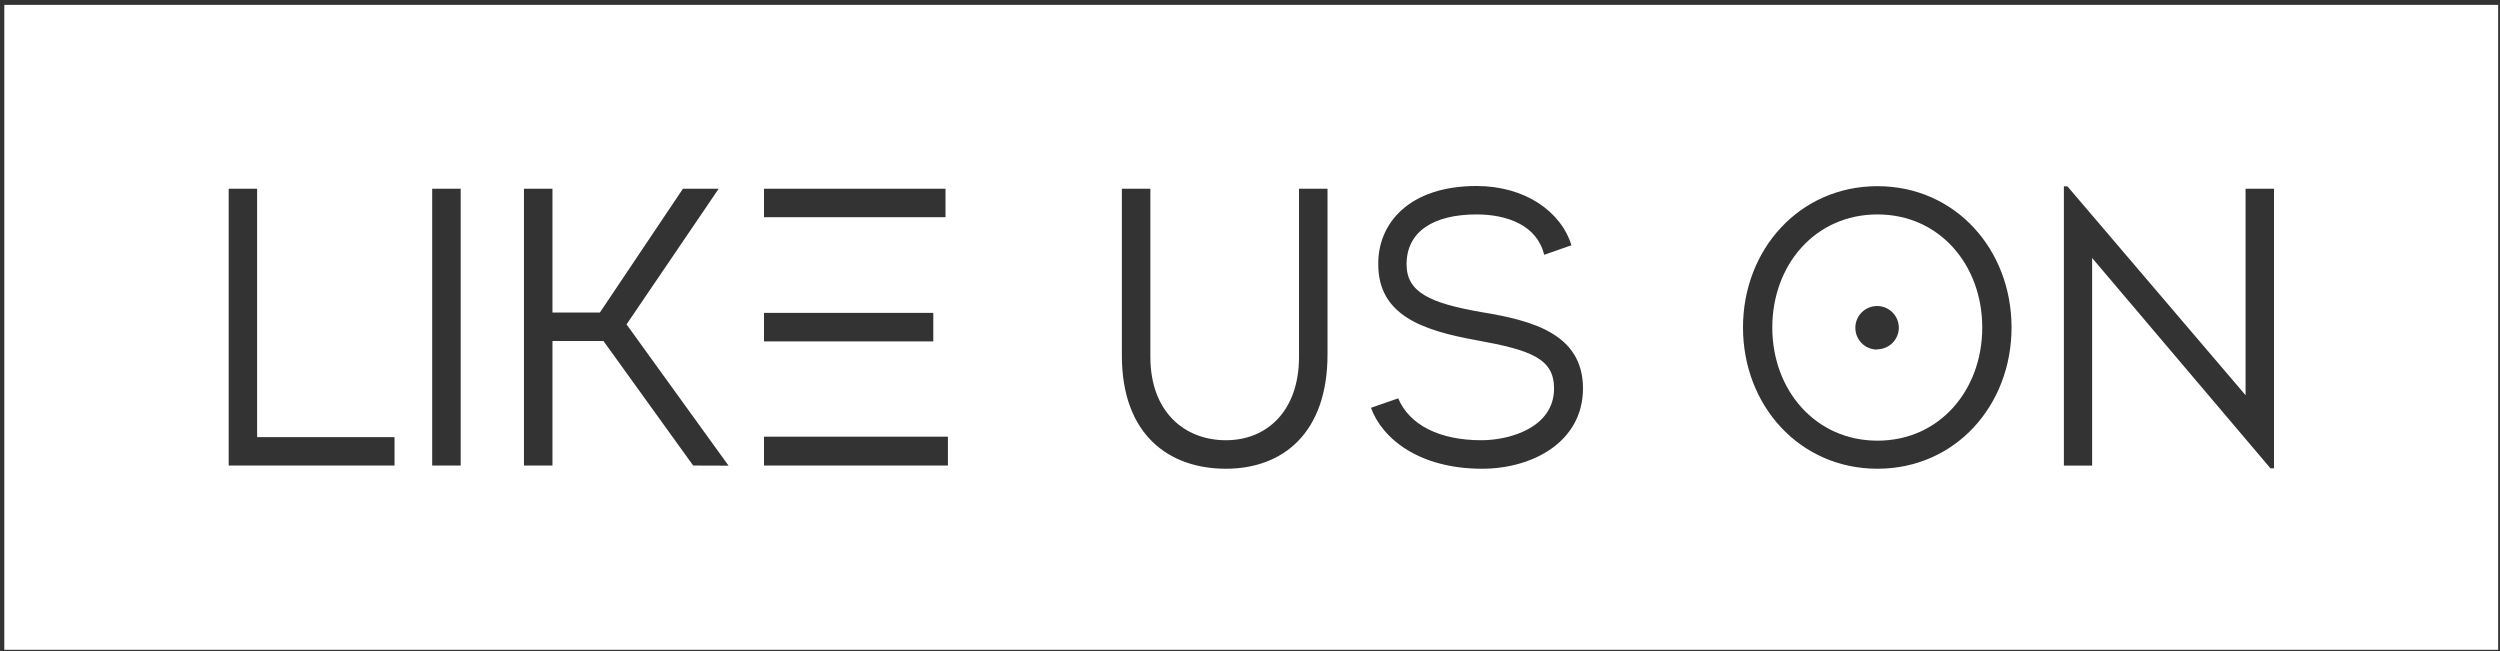 <svg width="407" height="106" viewBox="0 0 407 106" fill="none" xmlns="http://www.w3.org/2000/svg">
<rect x="0" y="0" width="407" height="106" fill="#333333" stroke="none"/>
<path d="M305.65 34.91C295.48 34.91 288.53 43.15 288.53 53.32C288.53 63.49 295.53 71.74 305.65 71.74C315.77 71.74 322.71 63.5 322.71 53.32C322.71 43.14 315.76 34.91 305.65 34.91ZM305.59 56.91C305.124 56.91 304.663 56.818 304.233 56.64C303.803 56.461 303.412 56.199 303.083 55.87C302.754 55.54 302.494 55.148 302.316 54.718C302.139 54.287 302.048 53.826 302.05 53.36C302.05 52.421 302.423 51.521 303.087 50.857C303.751 50.193 304.651 49.82 305.59 49.82C306.529 49.82 307.429 50.193 308.093 50.857C308.757 51.521 309.13 52.421 309.13 53.36C309.122 54.294 308.745 55.186 308.082 55.844C307.419 56.501 306.523 56.87 305.59 56.87V56.91Z" fill="white"/>
<path d="M0.7 0.79V105.79H406.7V0.79H0.7ZM124.38 30.73H153.93V35.36H124.38V30.73ZM124.38 50.94H151.94V55.58H124.38V50.94ZM64.23 75.79H37.23V30.73H41.86V71.16H64.23V75.79ZM75 75.79H70.36V30.73H75V75.79ZM112.85 75.79L98.24 55.51H89.94V75.79H85.3V30.73H89.94V50.88H97.66L111.18 30.73H117L102 52.81L118.61 75.81L112.85 75.79ZM154.32 75.79H124.38V71.09H154.32V75.79ZM216.12 57.7C216.12 70.51 208.84 76.31 199.57 76.31C190.3 76.31 182.64 70.77 182.64 57.9V30.73H187.28V58.09C187.28 67.09 192.88 71.67 199.57 71.67C206.26 71.67 211.48 66.91 211.48 58.09V30.73H216.12V57.7ZM241.28 76.31C231.11 76.31 225.06 71.48 223.19 66.39L227.63 64.85C229.43 69.16 234.33 71.67 241.15 71.67C245.91 71.67 253 69.55 253 63.24C253 58.35 249.2 56.99 240.38 55.39C231.56 53.79 224.38 51.33 224.38 43.02C224.31 36.39 229.38 30.28 240.38 30.28C248.3 30.28 254.15 34.46 255.83 39.93L251.39 41.48C250.23 36.65 245.33 34.91 240.39 34.91C233.39 34.91 228.99 37.68 228.99 43.02C228.99 47.53 232.66 49.33 241.16 50.81C249.47 52.17 257.71 54.35 257.71 63.24C257.7 71.93 249.52 76.31 241.28 76.31V76.31ZM305.65 76.31C292.97 76.31 283.76 66.01 283.76 53.31C283.76 40.61 292.97 30.31 305.65 30.31C318.33 30.31 327.48 40.61 327.48 53.31C327.48 66.01 318.33 76.31 305.65 76.31V76.31ZM370.21 76.24H369.63L340.6 42V75.8H336V30.34H336.58L365.58 64.34V30.73H370.21V76.24Z" fill="white"/>
</svg>
